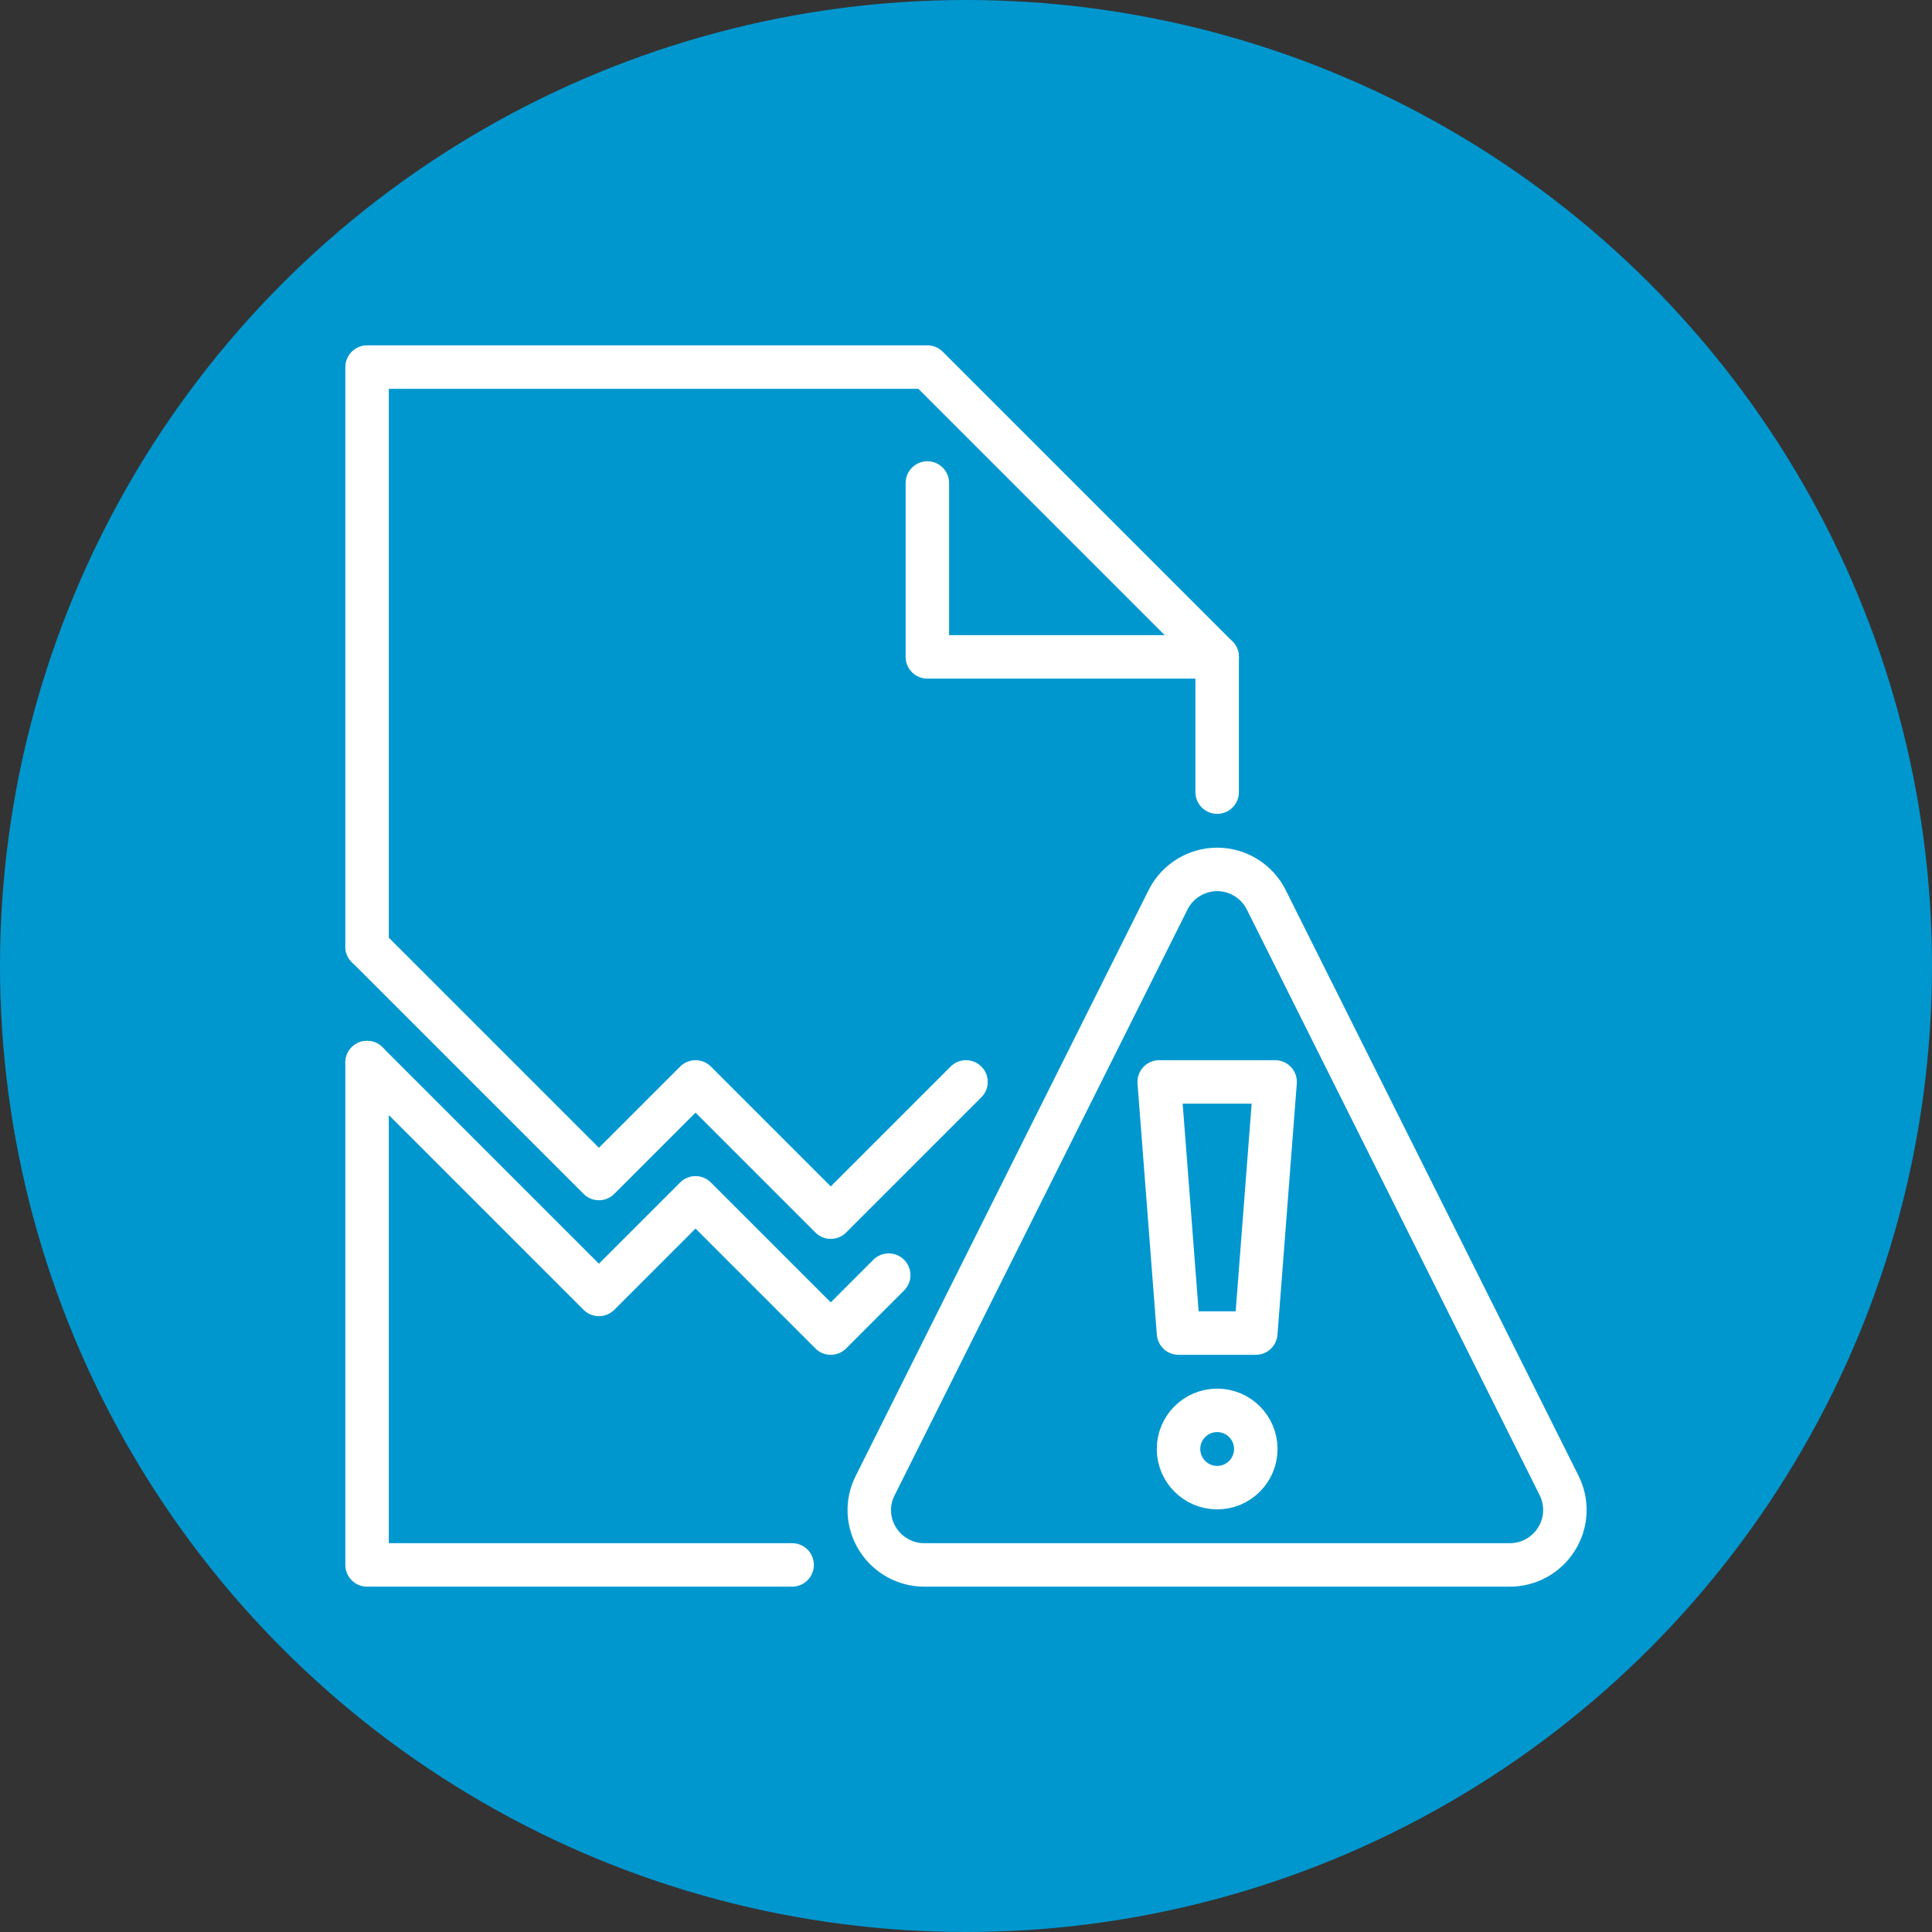 <?xml version="1.0" encoding="UTF-8"?><svg id="uuid-b6f701f9-4f76-427d-88ba-0f71ba5ae636" xmlns="http://www.w3.org/2000/svg" width="100" height="100" viewBox="0 0 100 100"><rect x="0" y="0" width="100" height="100" fill="#333333" stroke="none"/><defs><style>.uuid-02ce83ce-ed5f-4b50-8736-1e5deb12fc37{fill:none;stroke:#fff;stroke-linecap:round;stroke-linejoin:round;stroke-width:2.25px;}.uuid-a0599845-c5cb-4b9e-b516-f6f3fbc1dc7c{fill:#0097cf;stroke-width:0px;}</style></defs><circle class="uuid-a0599845-c5cb-4b9e-b516-f6f3fbc1dc7c" cx="50" cy="50" r="50"/><g id="uuid-0e2b849b-3d15-40d9-a2bf-2b25b11f55d9"><polyline class="uuid-02ce83ce-ed5f-4b50-8736-1e5deb12fc37" points="63 34 48 34 48 25"/><polyline class="uuid-02ce83ce-ed5f-4b50-8736-1e5deb12fc37" points="19 49 19 19 48 19 63 34 63 41"/><polyline class="uuid-02ce83ce-ed5f-4b50-8736-1e5deb12fc37" points="41 81 19 81 19 55"/><path class="uuid-02ce83ce-ed5f-4b50-8736-1e5deb12fc37" d="m78.16,81h-30.32c-.98,0-1.9-.51-2.42-1.35-.52-.84-.57-1.88-.12-2.76l15.16-30.32c.48-.96,1.47-1.57,2.54-1.57s2.06.61,2.54,1.57l15.16,30.32c.44.88.39,1.93-.13,2.76-.52.84-1.43,1.35-2.42,1.35Z"/><circle class="uuid-02ce83ce-ed5f-4b50-8736-1e5deb12fc37" cx="63" cy="75" r="2"/><polygon class="uuid-02ce83ce-ed5f-4b50-8736-1e5deb12fc37" points="61 69 65 69 66 56 60 56 61 69"/><polyline class="uuid-02ce83ce-ed5f-4b50-8736-1e5deb12fc37" points="50 56 43 63 36 56 31 61 19 49"/><polyline class="uuid-02ce83ce-ed5f-4b50-8736-1e5deb12fc37" points="46 66 43 69 36 62 31 67 19 55"/></g></svg>